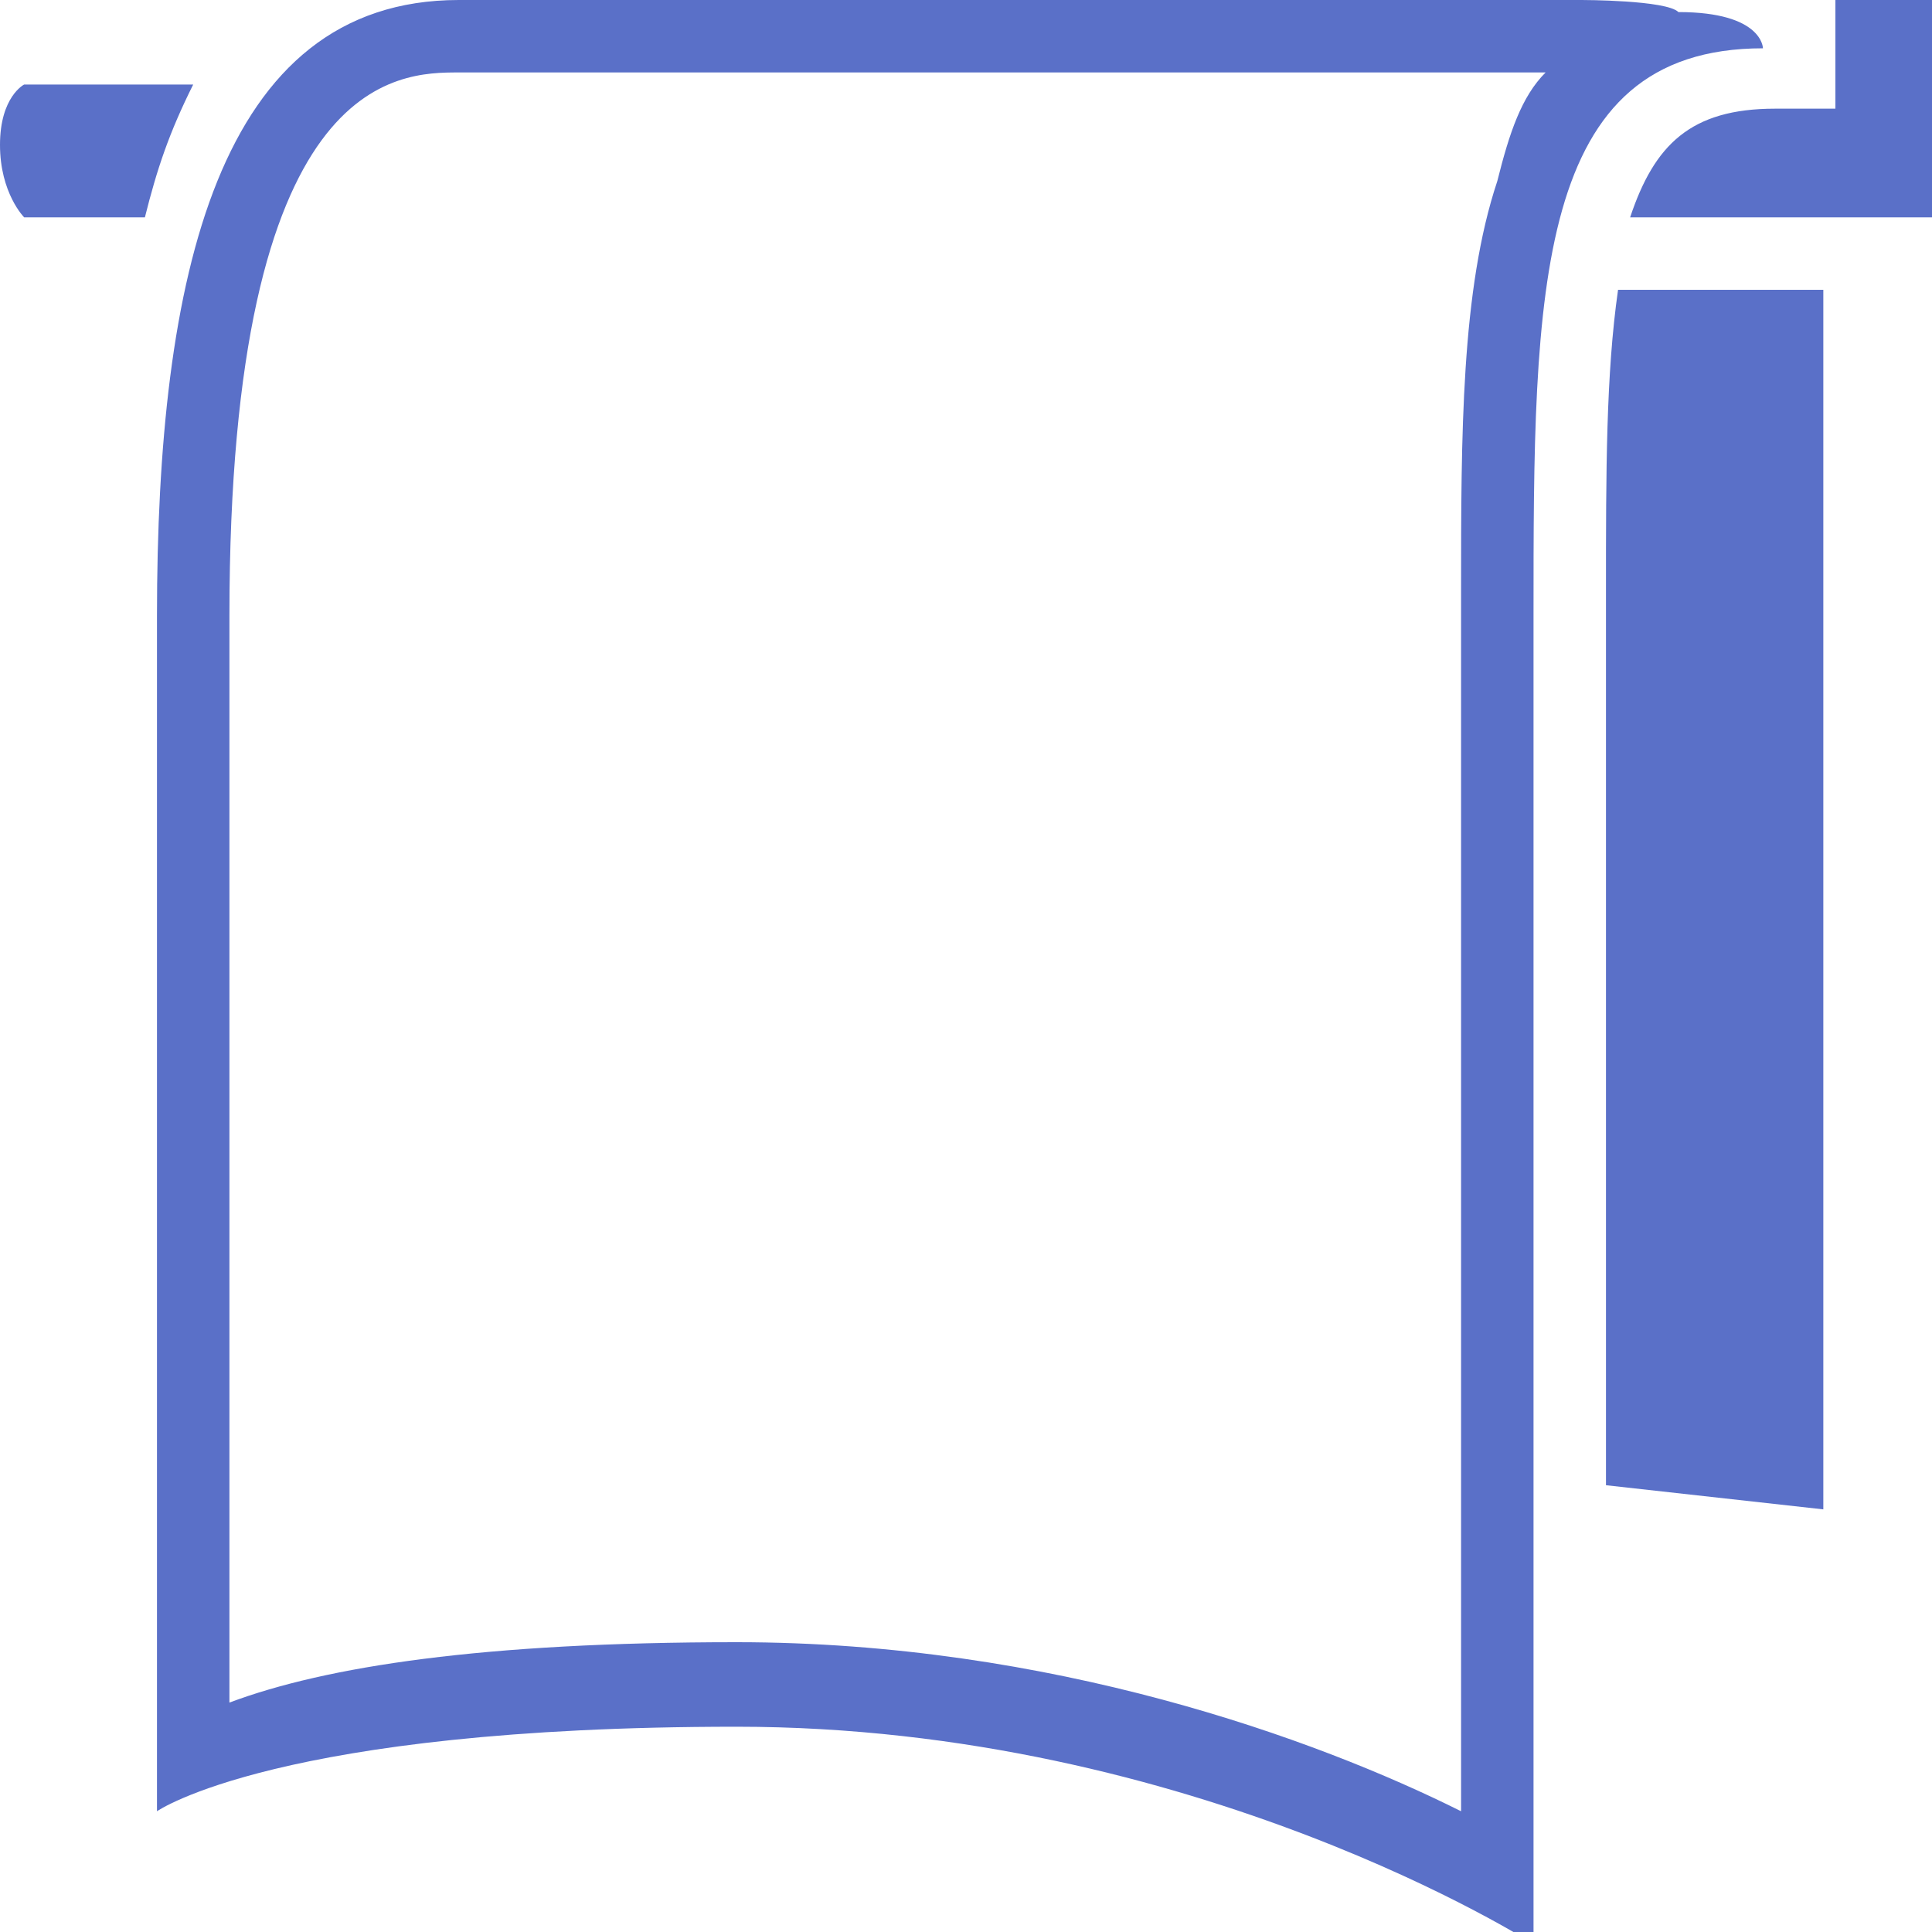 <?xml version="1.0" encoding="UTF-8"?> <svg xmlns="http://www.w3.org/2000/svg" xmlns:xlink="http://www.w3.org/1999/xlink" version="1.1" id="Слой_1" x="0px" y="0px" viewBox="0 0 16 16" style="enable-background:new 0 0 16 16;" xml:space="preserve"> <path fill="#5a70c8" d="M13.9,0.1C13.8,0,13.1,0,13.1,0H3.8c-2,0-2.5,2.3-2.5,5.1v9.9c0,0,1-0.7,4.8-0.7s6.6,1.8,6.6,1.8V5.1c0-2.7,0-4.7,1.9-4.7 C14.6,0.4,14.6,0.1,13.9,0.1z M12.4,1.5c-0.3,0.9-0.3,2.1-0.3,3.4V15c-1.2-0.6-3.4-1.4-6-1.4c-2.1,0-3.4,0.2-4.2,0.5v-9 c0-4.5,1.4-4.5,1.9-4.5h9C12.6,0.8,12.5,1.1,12.4,1.5z M1.2,1.8H0.2c0,0-0.2-0.2-0.2-0.6c0-0.4,0.2-0.5,0.2-0.5h1.4 C1.4,1.1,1.3,1.4,1.2,1.8z M16,0v1.8h-2.5c0,0,0,0,0,0c0.2-0.6,0.5-0.9,1.2-0.9h0.5V0H16z M15.1,2.4v10.1l-1.8-0.2V4.9 c0-1,0-1.8,0.1-2.5H15.1z"></path> </svg> 